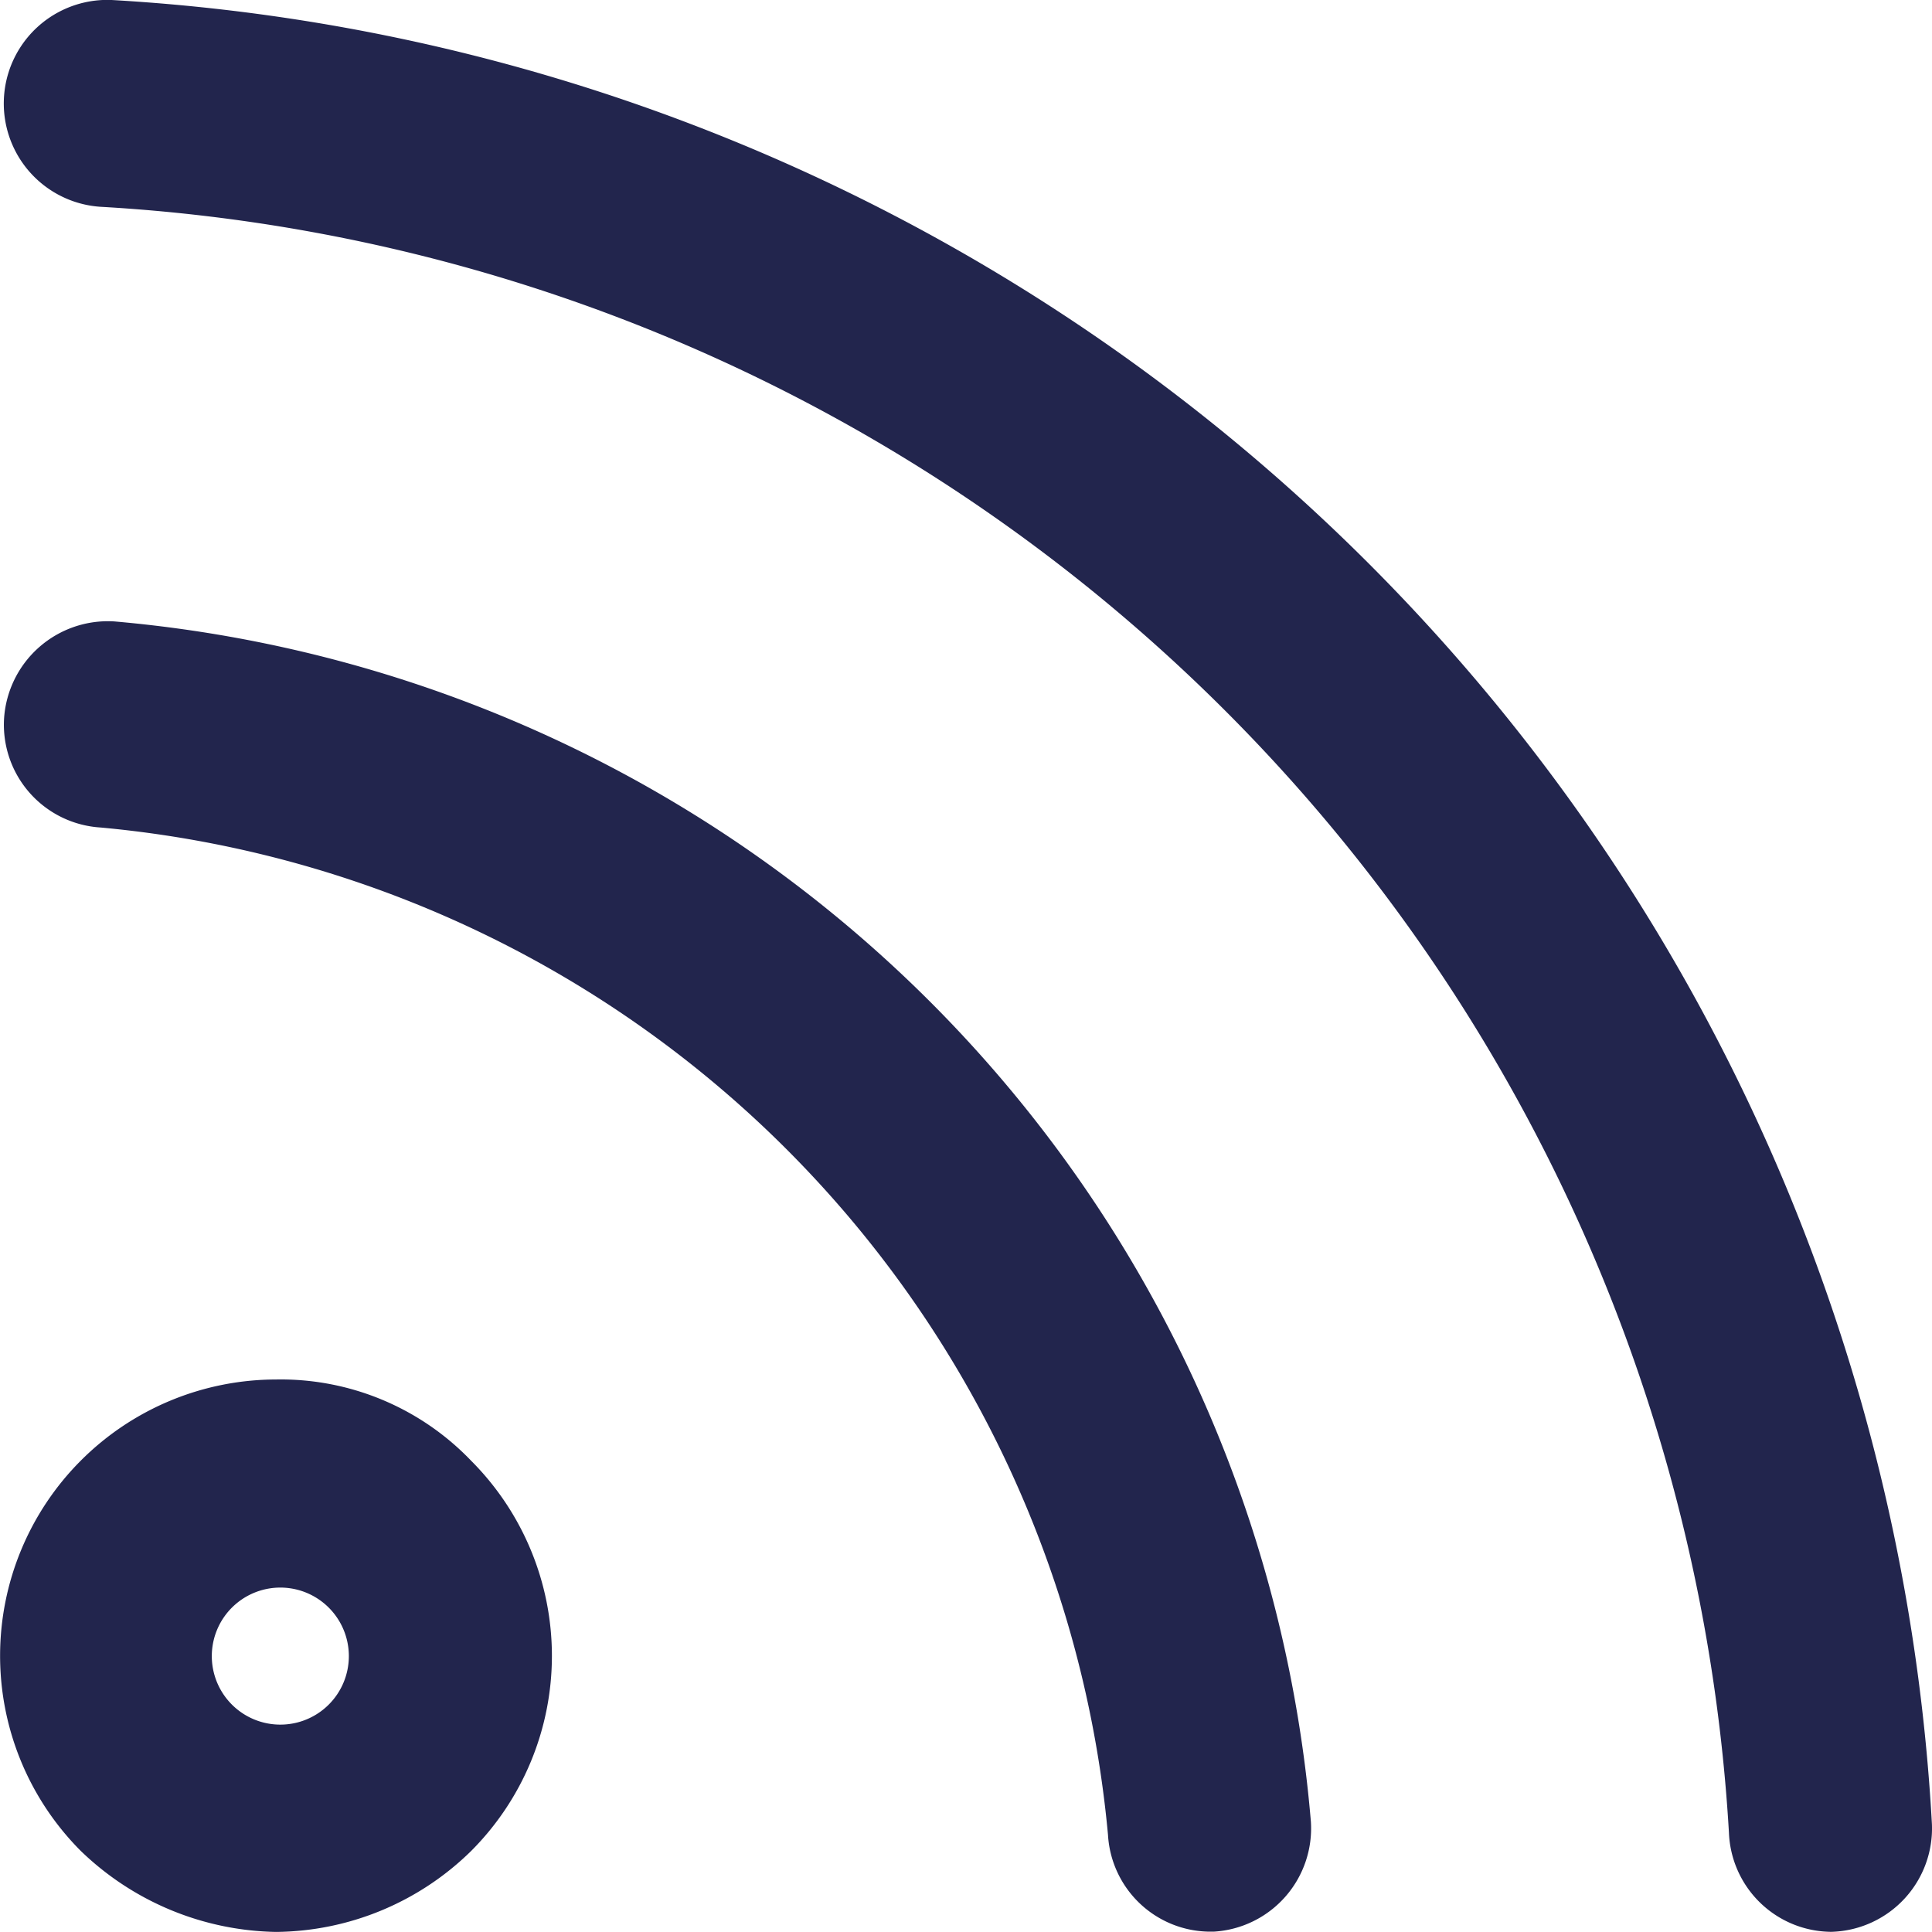 <svg id="Group_135" data-name="Group 135" xmlns="http://www.w3.org/2000/svg" xmlns:xlink="http://www.w3.org/1999/xlink" width="25.376" height="25.375" viewBox="0 0 25.376 25.375">
  <defs>
    <clipPath id="clip-path">
      <rect id="Rectangle_120" data-name="Rectangle 120" width="25.376" height="25.375" fill="#22254d"/>
    </clipPath>
  </defs>
  <g id="Group_134" data-name="Group 134" clip-path="url(#clip-path)">
    <path id="Path_118" data-name="Path 118" d="M6.188,19.186a3.626,3.626,0,0,1,0,5.126,3.7,3.7,0,0,1-2.563,1.063,3.78,3.78,0,0,1-2.564-1.064,3.629,3.629,0,0,1,2.564-6.192,3.463,3.463,0,0,1,2.563,1.067m19.187,4.773a1.359,1.359,0,0,1-1.3,1.414.543.543,0,0,1-.057,0,1.354,1.354,0,0,1-1.309-1.3A22.723,22.723,0,0,0,1.353,2.718,1.359,1.359,0,1,1,1.467,0,25.4,25.4,0,0,1,25.375,23.959m-8.157-.032a1.359,1.359,0,0,1-1.269,1.444c-.03,0-.059,0-.09,0A1.349,1.349,0,0,1,14.553,24.1,14.631,14.631,0,0,0,1.322,10.869,1.353,1.353,0,0,1,.054,9.429,1.367,1.367,0,0,1,1.5,8.162,17.281,17.281,0,0,1,17.218,23.927M4.582,21.749a.9.9,0,1,0-.265.641.9.9,0,0,0,.265-.641" fill="#22254d"/>
  </g>
</svg>
